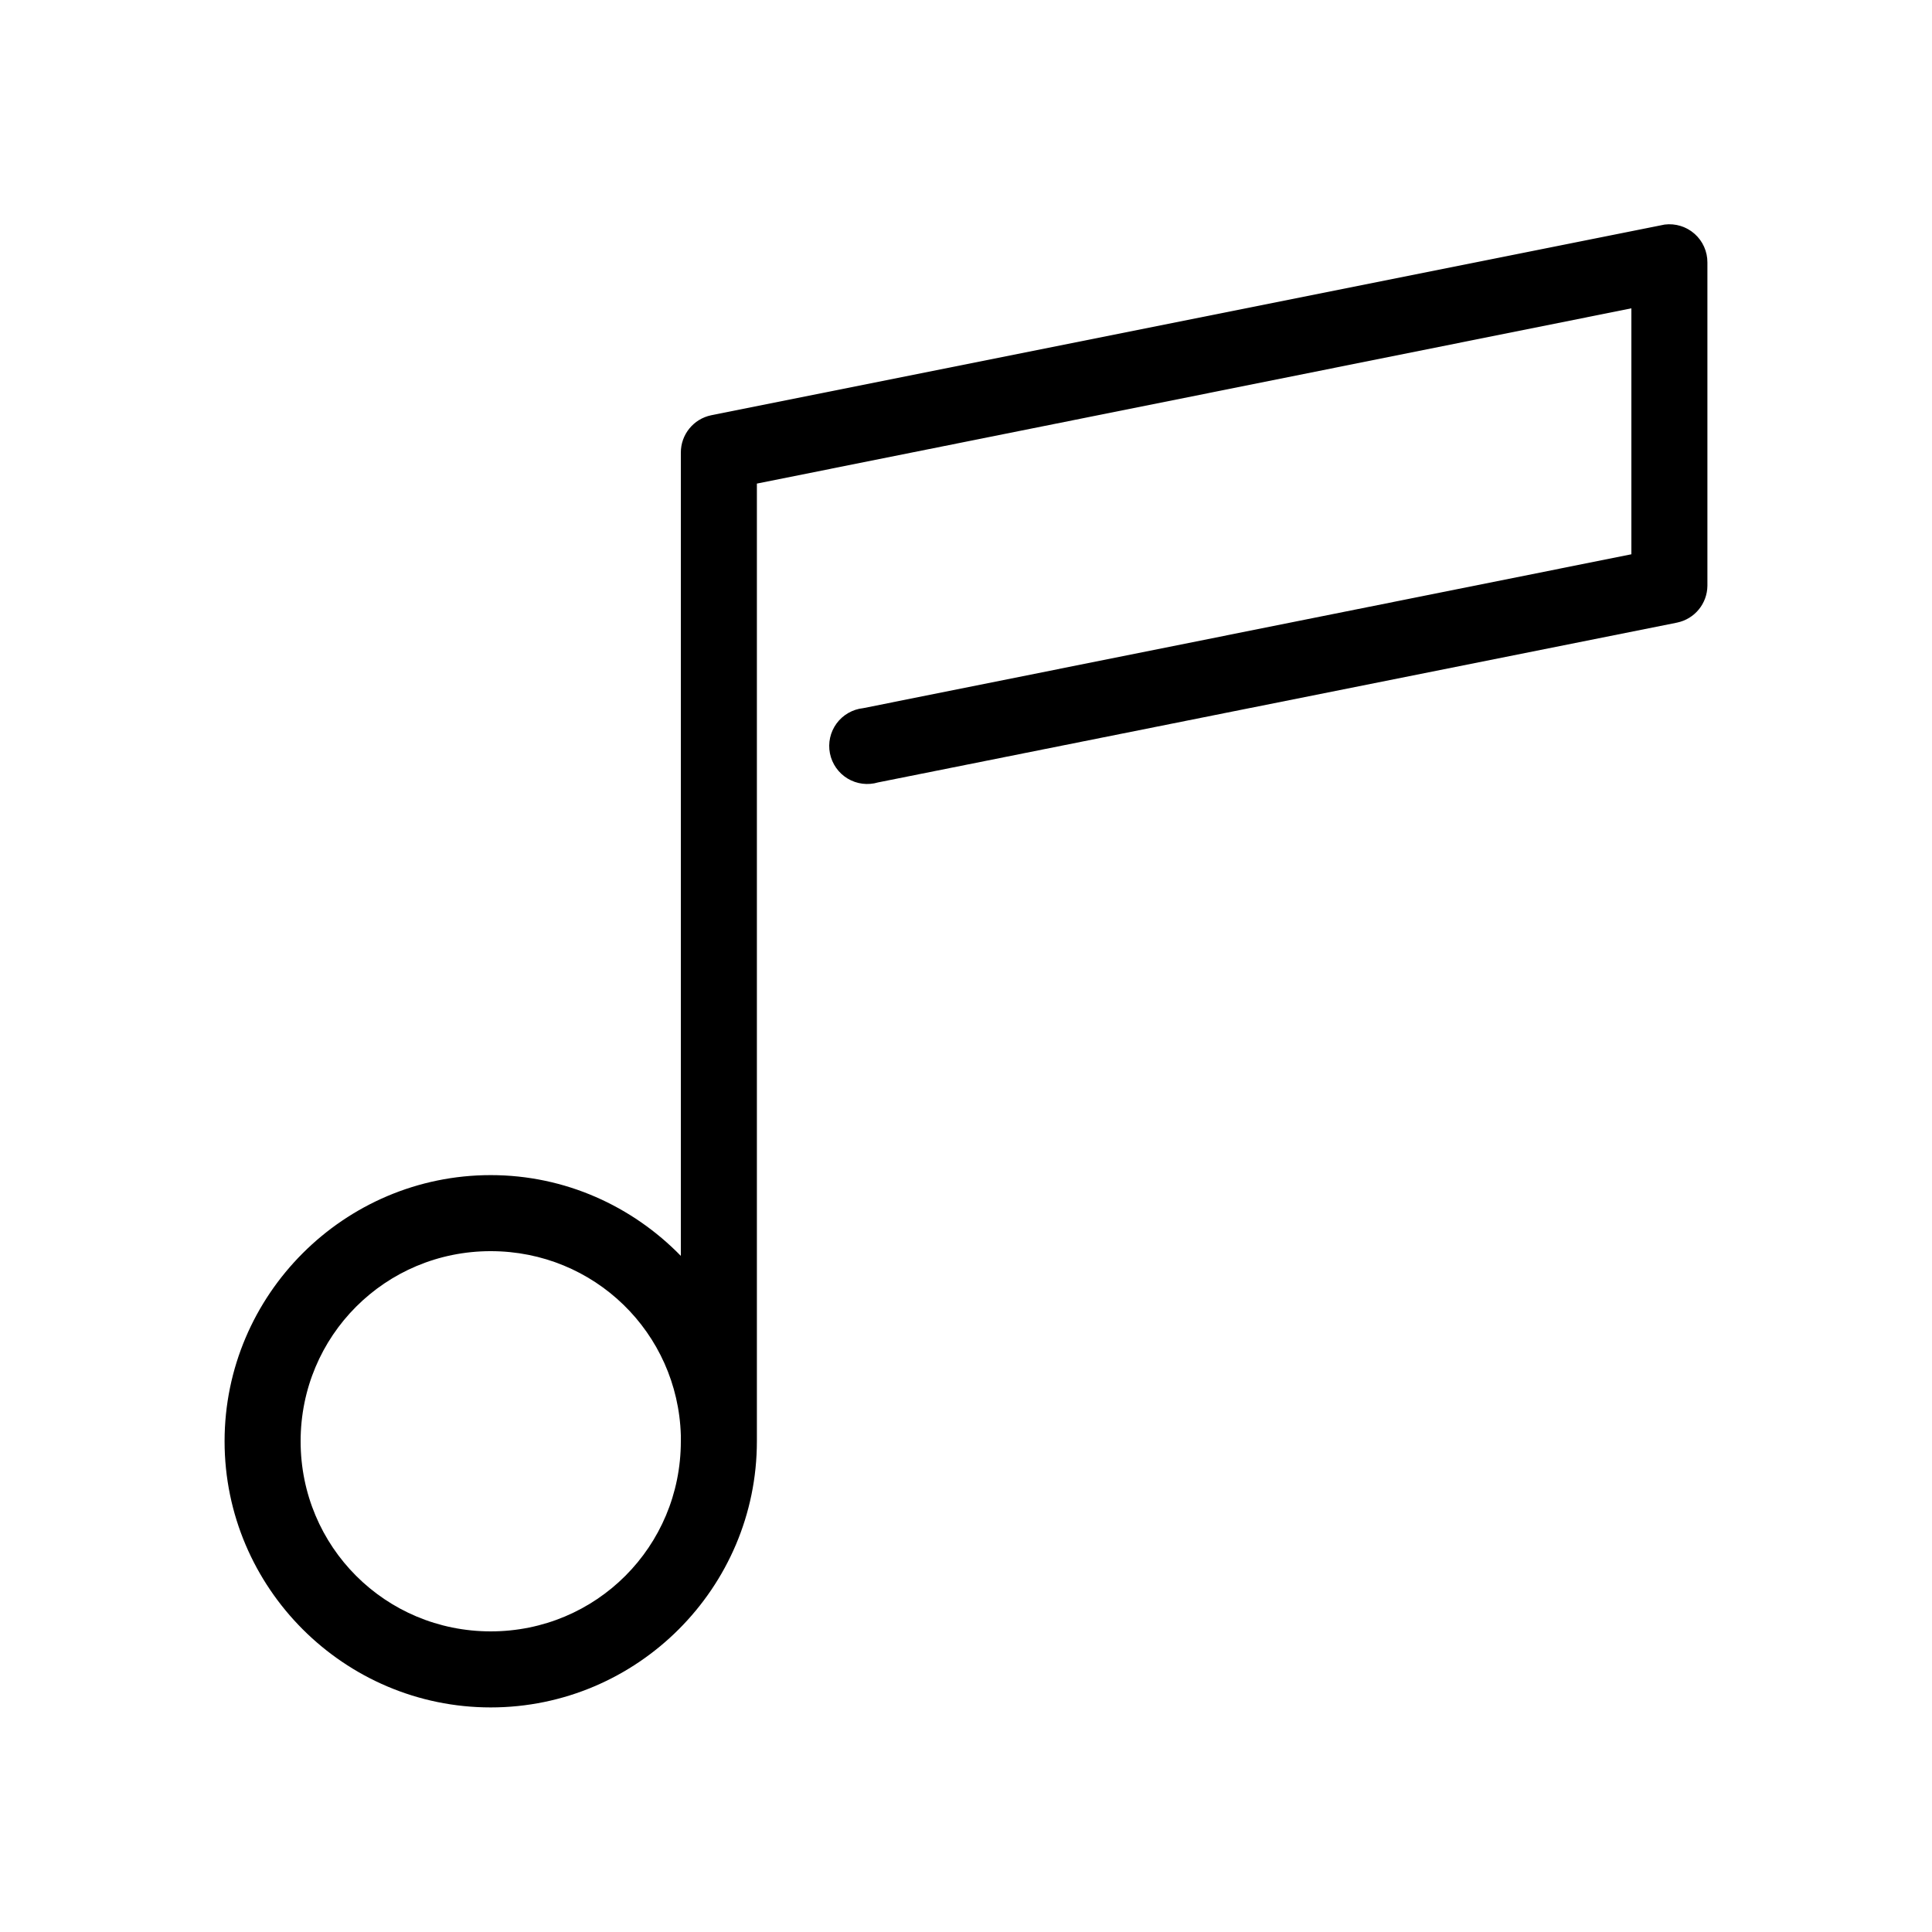 <?xml version="1.0" encoding="UTF-8"?>
<!-- Uploaded to: ICON Repo, www.svgrepo.com, Generator: ICON Repo Mixer Tools -->
<svg fill="#000000" width="800px" height="800px" version="1.1" viewBox="144 144 512 512" xmlns="http://www.w3.org/2000/svg">
 <path d="m585.15 203.51c-0.266 0.043-0.527 0.094-0.789 0.16l-251.9 50.379c-4.695 0.977-8.055 5.125-8.031 9.918v212.86c-12.828-13.152-30.637-21.41-50.379-21.41-38.836 0-70.535 31.699-70.535 70.531 0 38.836 31.699 70.535 70.535 70.535s70.531-31.699 70.531-70.535v-1.414c0.012-0.262 0.012-0.527 0-0.789v-251.59l231.75-46.445v65.18l-203.57 40.777c-2.816 0.301-5.379 1.77-7.059 4.055-1.676 2.281-2.316 5.164-1.758 7.945 0.555 2.777 2.254 5.191 4.68 6.656 2.426 1.461 5.356 1.832 8.074 1.023l211.75-42.352c4.641-0.961 7.981-5.023 8.031-9.758v-85.648c0.023-2.906-1.211-5.68-3.383-7.609-2.172-1.93-5.07-2.832-7.953-2.469zm-311.1 272.06c27.434 0 49.574 21.602 50.379 48.805-0.012 0.316-0.012 0.633 0 0.945v0.629c0 27.945-22.438 50.383-50.379 50.383-27.945 0-50.383-22.438-50.383-50.383 0-27.941 22.438-50.379 50.383-50.379z"/>
</svg>